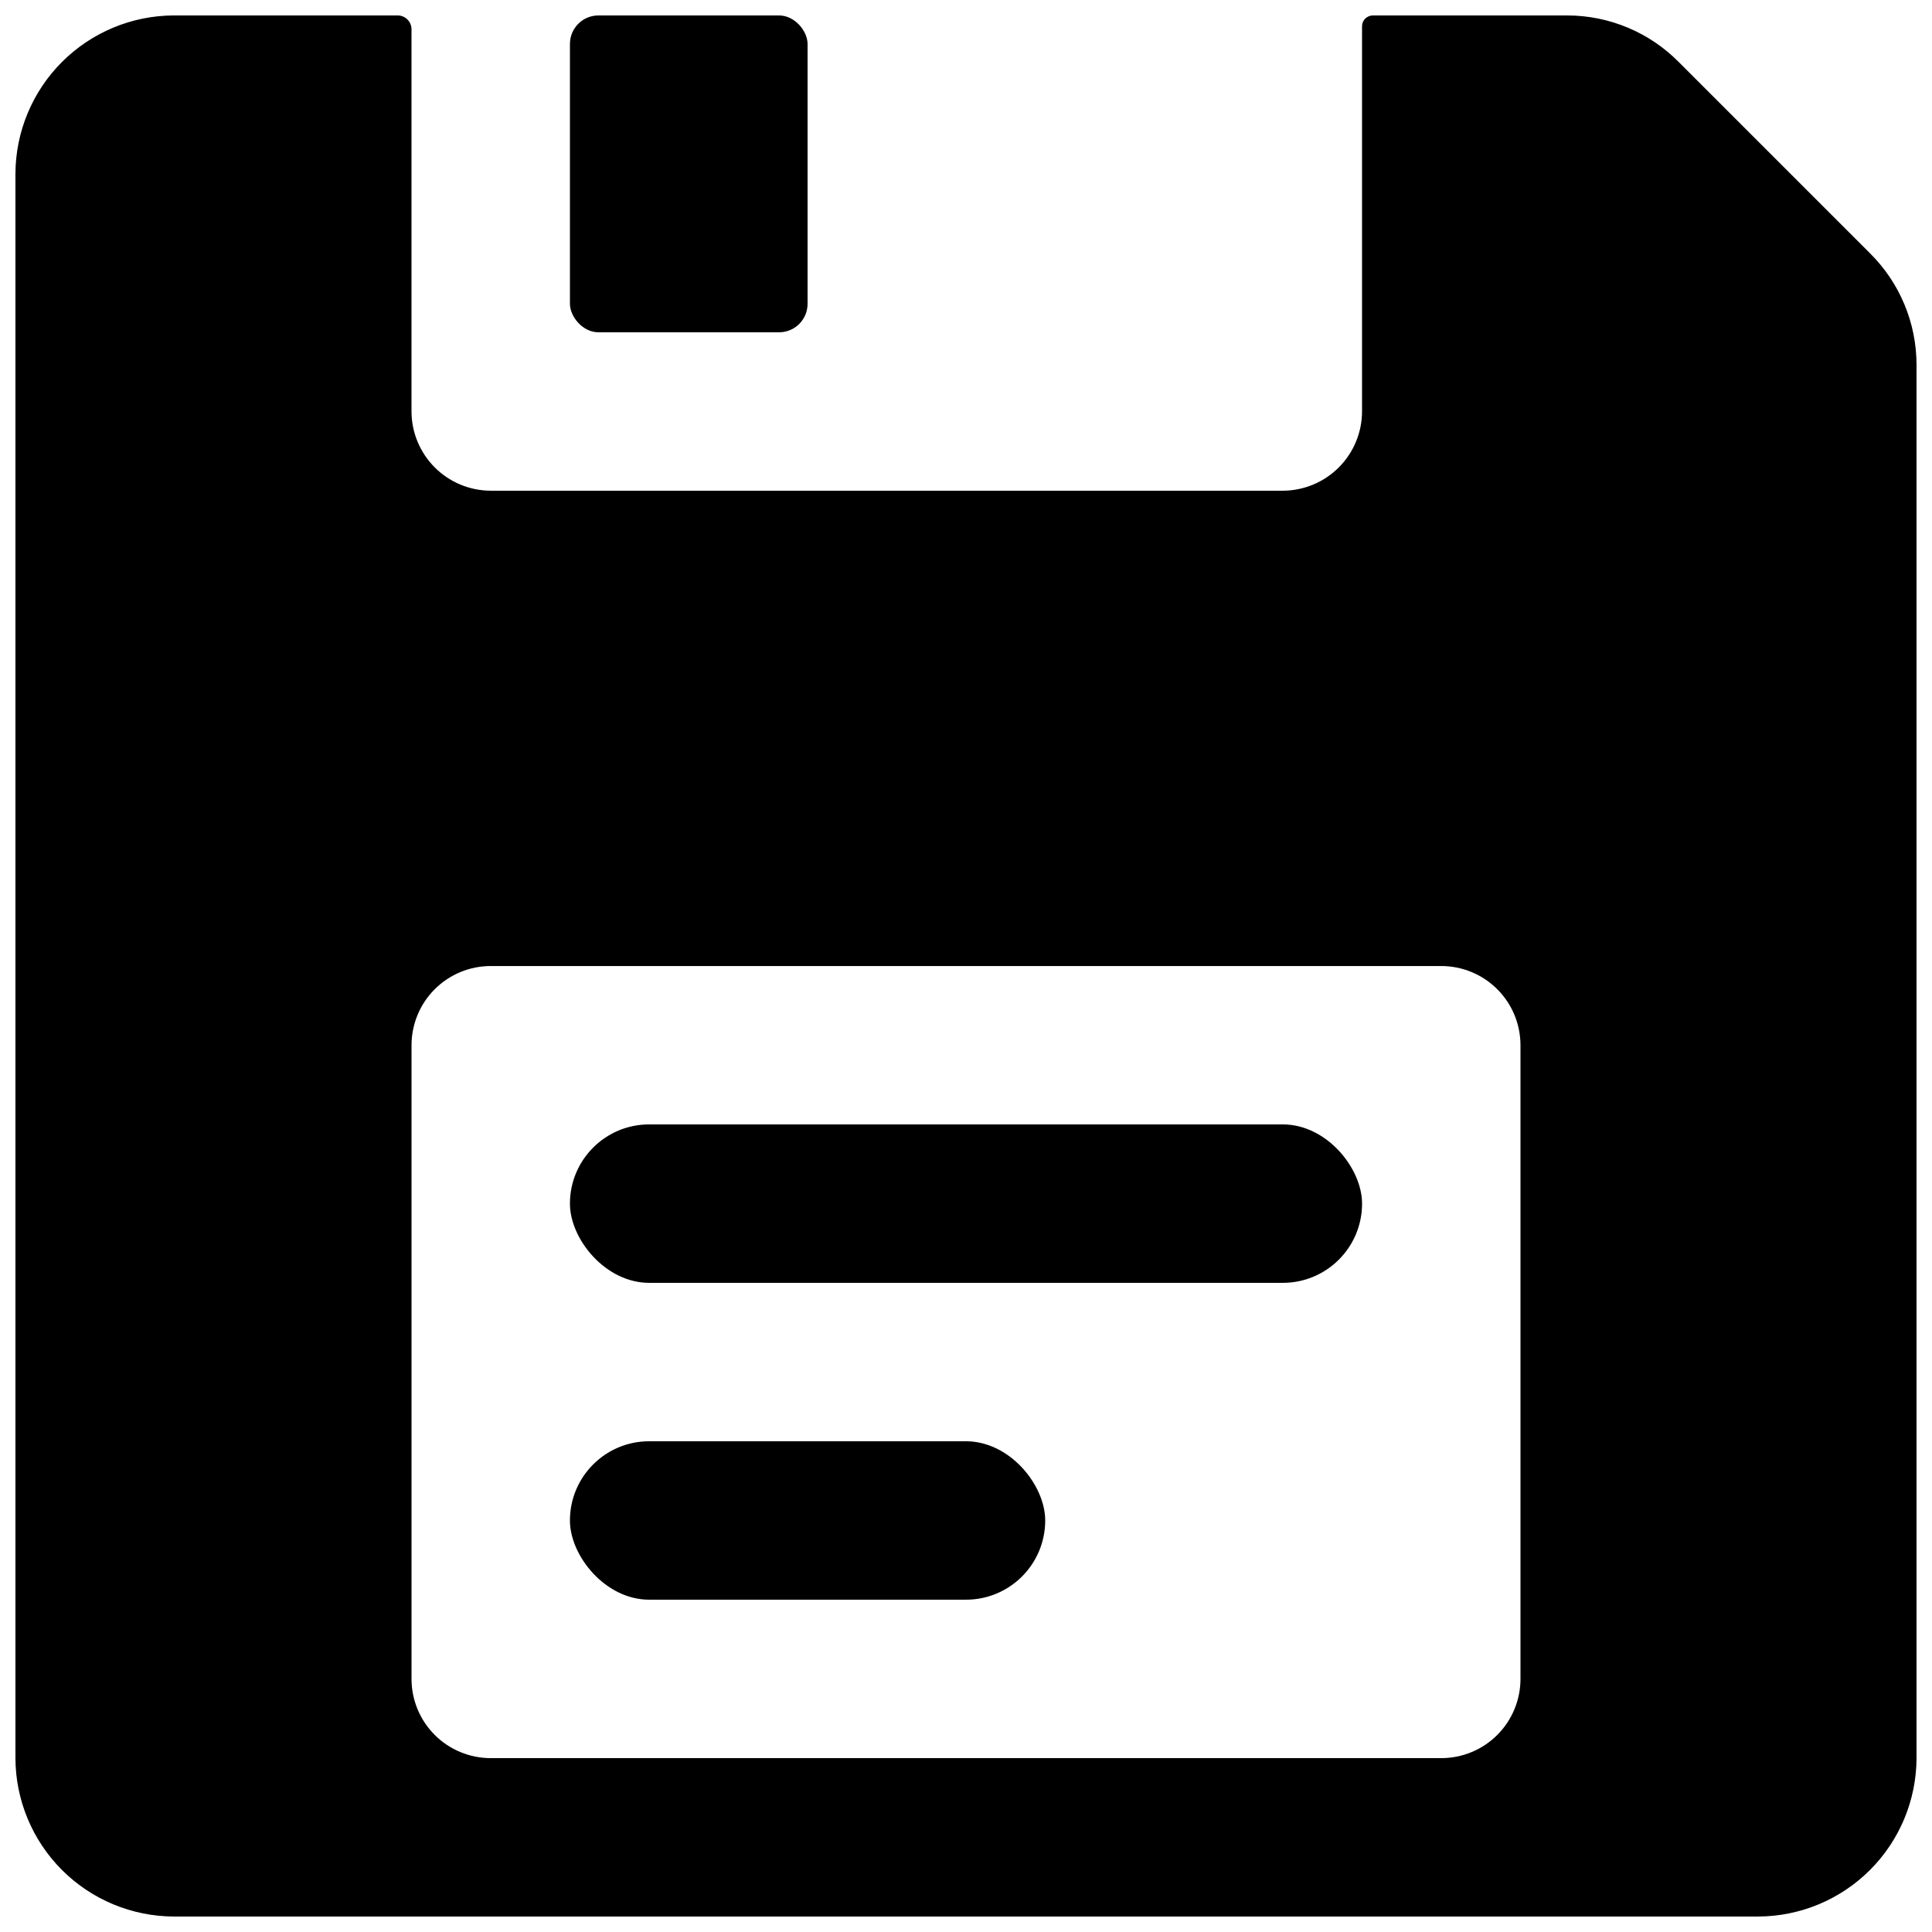 <?xml version="1.0" encoding="UTF-8"?>
<!-- Uploaded to: ICON Repo, www.svgrepo.com, Generator: ICON Repo Mixer Tools -->
<svg width="800px" height="800px" version="1.1" viewBox="144 144 512 512" xmlns="http://www.w3.org/2000/svg">
 <defs>
  <clipPath id="b">
   <path d="m295 148.09h64v84.906h-64z"/>
  </clipPath>
  <clipPath id="a">
   <path d="m148.09 148.09h503.81v503.81h-503.81z"/>
  </clipPath>
 </defs>
 <g clip-path="url(#b)">
  <path d="m350.47 232.06h-47.887c-4.168 0-7.543-4.168-7.543-7.543v-68.879c0-4.168 3.379-7.543 7.543-7.543h47.887c4.168 0 7.543 4.168 7.543 7.543v68.879c0 4.168-3.379 7.543-7.543 7.543z"/>
 </g>
 <g clip-path="url(#a)">
  <path d="m639.52 211.07-50.594-50.59c-7.812-7.918-18.473-12.379-29.598-12.387h-51.43c-0.785-0.02-1.543 0.285-2.102 0.84-0.555 0.555-0.855 1.312-0.84 2.098v102.02c-0.016 5.562-2.231 10.891-6.164 14.824-3.934 3.934-9.266 6.152-14.828 6.168h-209.92c-5.562-0.016-10.895-2.234-14.824-6.168-3.934-3.934-6.152-9.262-6.168-14.824v-101.39c-0.059-1.949-1.621-3.512-3.57-3.57h-59.406c-11.125 0.031-21.785 4.465-29.652 12.332-7.867 7.867-12.301 18.527-12.332 29.652v419.84c0.031 11.125 4.465 21.785 12.332 29.652 7.867 7.867 18.527 12.301 29.652 12.332h419.84c11.125-0.031 21.785-4.465 29.652-12.332 7.867-7.867 12.301-18.527 12.332-29.652v-369.25c-0.008-11.125-4.469-21.781-12.383-29.598zm-92.578 377.86c0 5.57-2.211 10.906-6.148 14.844-3.934 3.938-9.273 6.148-14.844 6.148h-251.9c-5.566 0-10.906-2.211-14.844-6.148s-6.148-9.273-6.148-14.844v-167.93c0-5.57 2.211-10.91 6.148-14.844 3.938-3.938 9.277-6.148 14.844-6.148h251.9c5.57 0 10.91 2.211 14.844 6.148 3.938 3.934 6.148 9.273 6.148 14.844z"/>
 </g>
 <path d="m316.03 441.98h167.94c11.594 0 20.992 11.594 20.992 20.992 0 11.594-9.398 20.992-20.992 20.992h-167.94c-11.594 0-20.992-11.594-20.992-20.992 0-11.594 9.398-20.992 20.992-20.992z"/>
 <path d="m316.03 525.95h83.969c11.594 0 20.992 11.594 20.992 20.992 0 11.594-9.398 20.992-20.992 20.992h-83.969c-11.594 0-20.992-11.594-20.992-20.992 0-11.594 9.398-20.992 20.992-20.992z"/>
</svg>